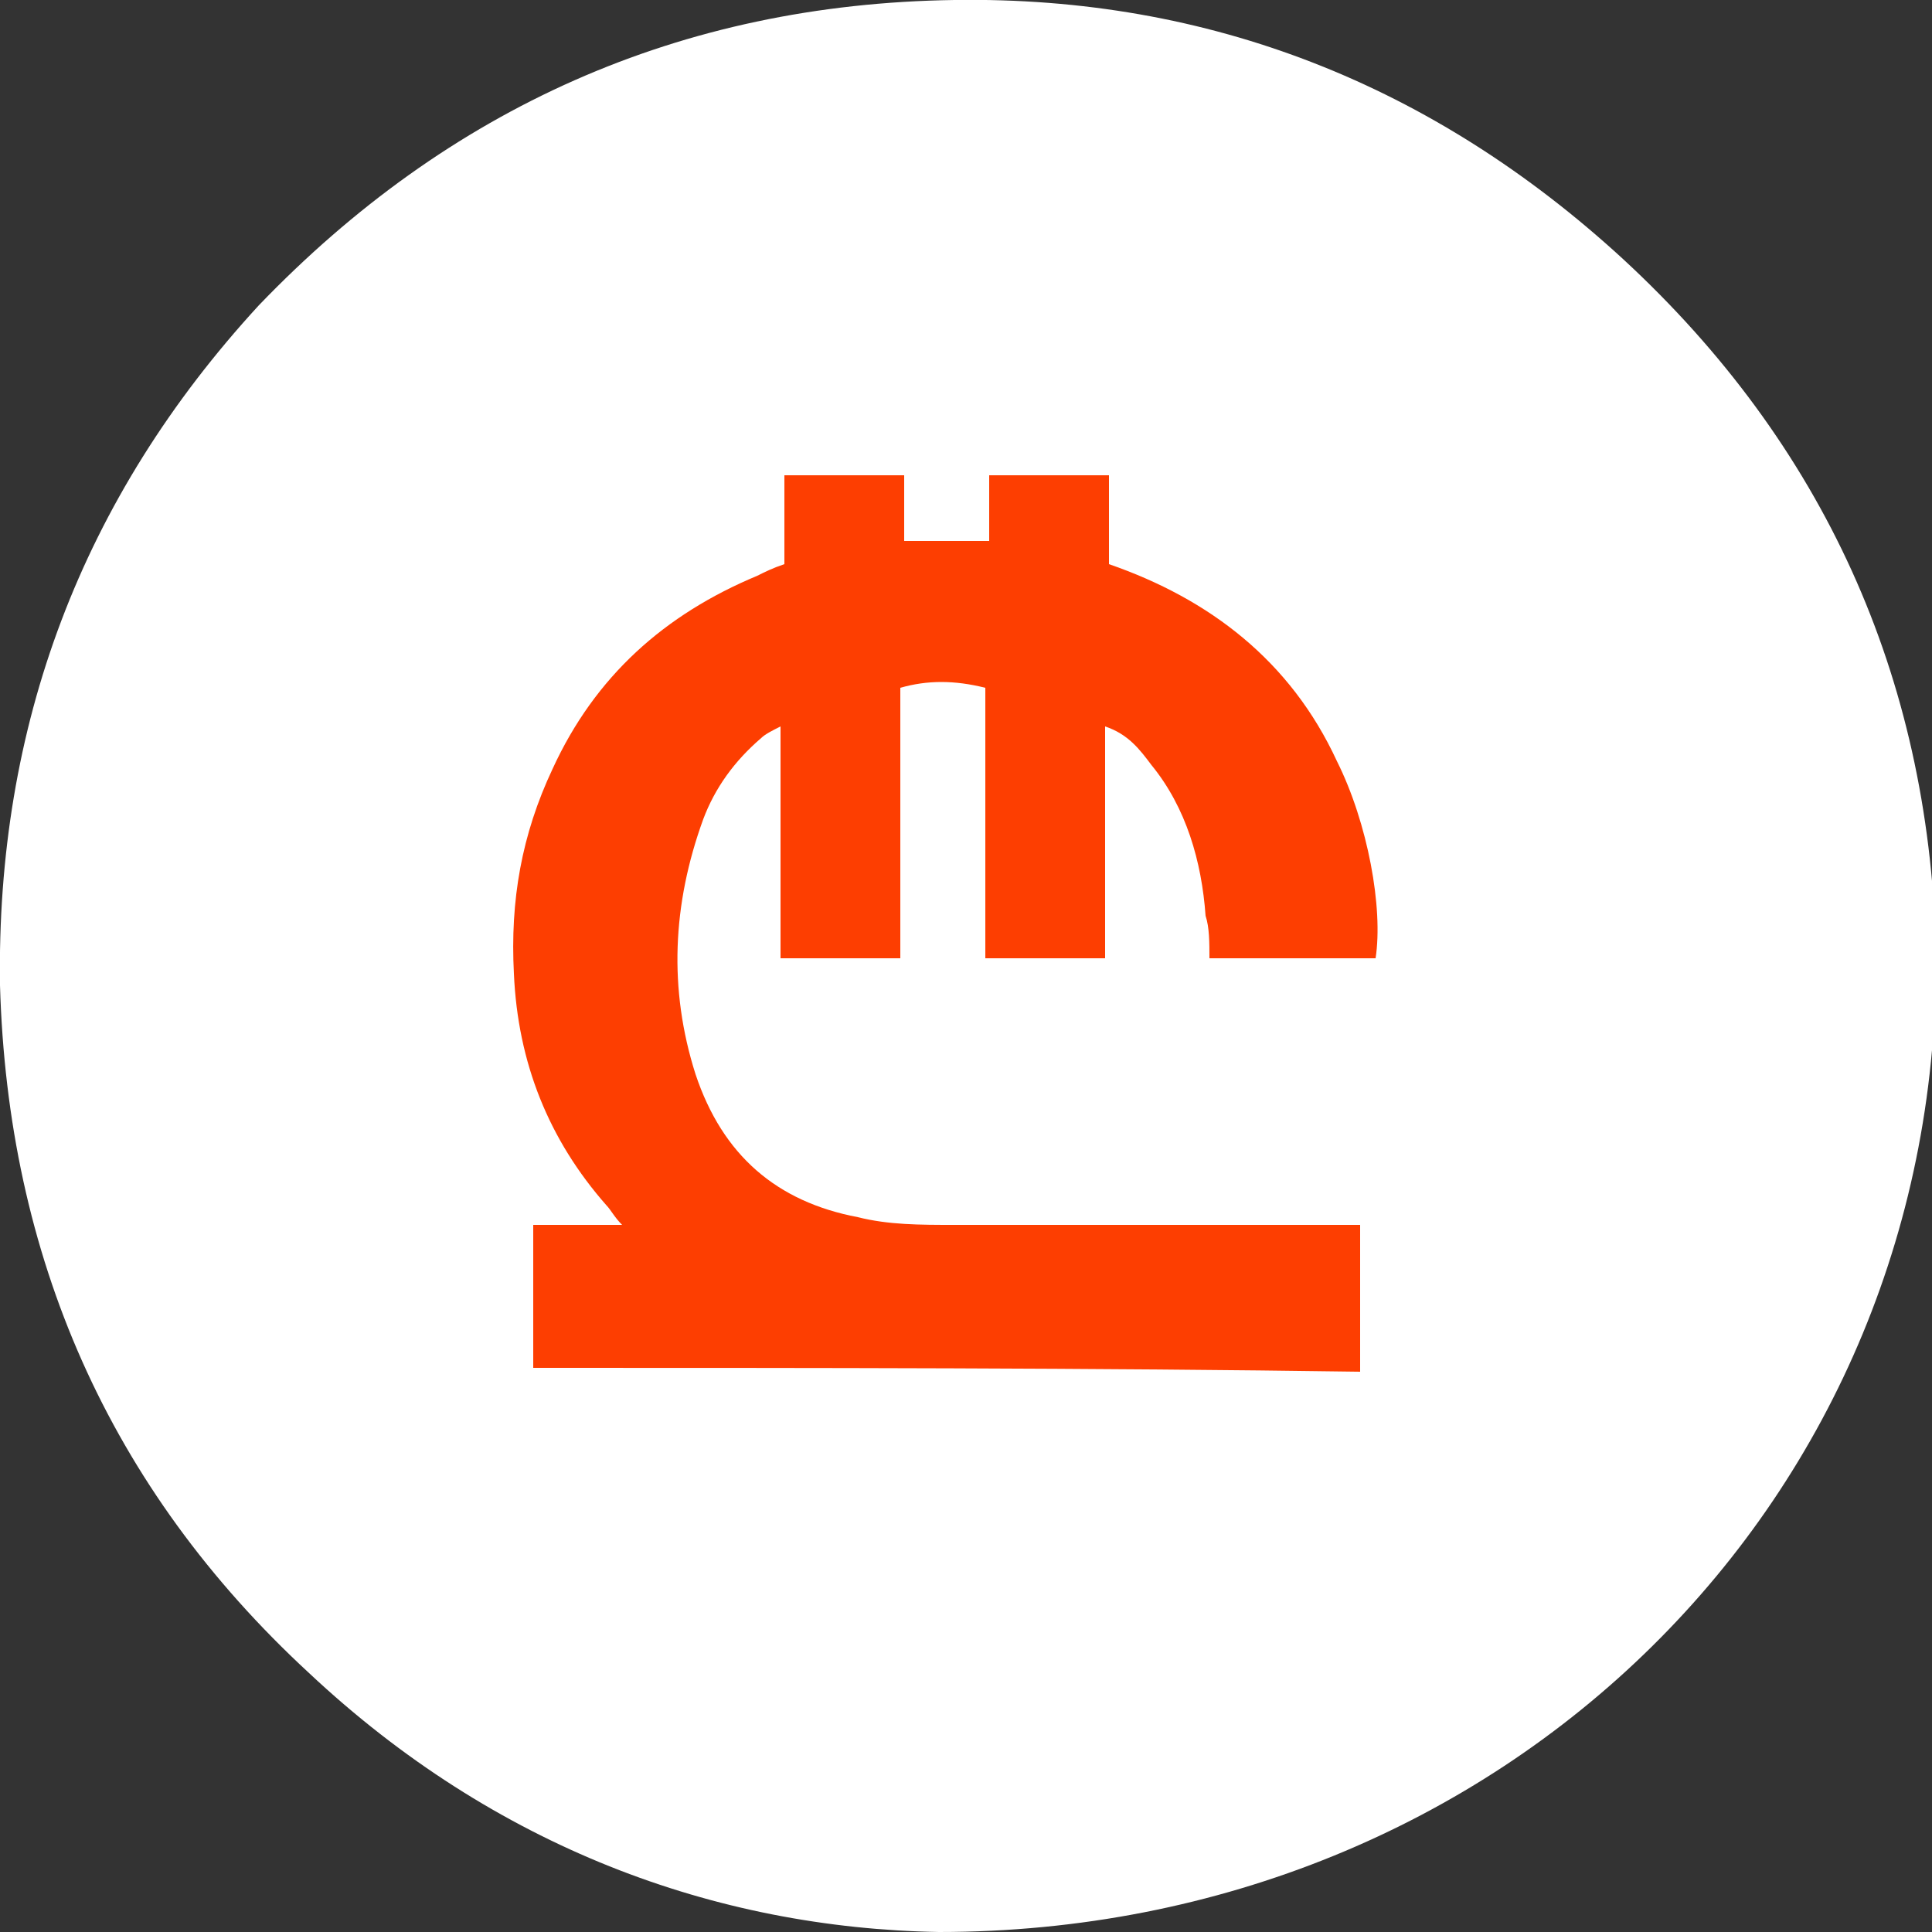 <?xml version="1.0" encoding="utf-8"?>
<!-- Generator: Adobe Illustrator 26.0.1, SVG Export Plug-In . SVG Version: 6.00 Build 0)  -->
<svg version="1.1" id="Слой_1" xmlns="http://www.w3.org/2000/svg" xmlns:xlink="http://www.w3.org/1999/xlink" x="0px" y="0px"
	 viewBox="0 0 50 50" style="enable-background:new 0 0 50 50;" xml:space="preserve">
<rect x="0" y="0" width="50" height="50" fill="#333333" stroke="none"/>
<style type="text/css">
	.st0{fill:#FFFFFF;}
	.st1{fill:#FD3E01;}
</style>
<g>
	<path class="st0" d="M42,6.7C37.1,2.2,31.3-0.1,24.7,0C17.6,0.1,11.6,2.8,6.7,7.9C2.1,12.9-0.1,18.8,0,25.5c0.2,7,2.8,13,8,17.8
		c4.8,4.5,10.5,6.6,16.3,6.7c14.6,0,26-11.2,25.8-25.5C49.9,17.5,47.2,11.5,42,6.7z"/>
	<path class="st1" d="M13.8,35.4c0-1.3,0-2.5,0-3.7c0.8,0,1.5,0,2.3,0c-0.2-0.2-0.3-0.4-0.4-0.5c-1.5-1.7-2.3-3.7-2.4-6
		c-0.1-1.9,0.2-3.6,1-5.3c1.1-2.4,2.9-4,5.3-5c0.2-0.1,0.4-0.2,0.7-0.3c0-0.8,0-1.5,0-2.3c1.1,0,2,0,3.1,0c0,0.6,0,1.1,0,1.7
		c0.8,0,1.5,0,2.2,0c0-0.5,0-1.1,0-1.7c1.1,0,2.1,0,3.1,0c0,0.8,0,1.5,0,2.3c2.6,0.9,4.7,2.5,5.9,5.1c0.8,1.6,1.2,3.8,1,5.1
		c-1.4,0-2.8,0-4.3,0c0-0.4,0-0.8-0.1-1.1c-0.1-1.4-0.5-2.8-1.4-3.9c-0.3-0.4-0.6-0.8-1.2-1c0,2,0,4,0,6c-1,0-2,0-3.1,0
		c0-1.2,0-2.3,0-3.5c0-1.2,0-2.3,0-3.5c-0.8-0.2-1.5-0.2-2.2,0c0,2.3,0,4.7,0,7c-1,0-2,0-3.1,0c0-2,0-3.9,0-6
		c-0.2,0.1-0.4,0.2-0.5,0.3c-0.7,0.6-1.2,1.3-1.5,2.1c-0.8,2.2-0.9,4.4-0.2,6.6c0.7,2.1,2.1,3.3,4.2,3.7c0.8,0.2,1.6,0.2,2.5,0.2
		c3.3,0,6.5,0,9.8,0c0.2,0,0.5,0,0.7,0c0,1.3,0,2.5,0,3.8C28.3,35.4,21.1,35.4,13.8,35.4z"/>
</g>
</svg>
